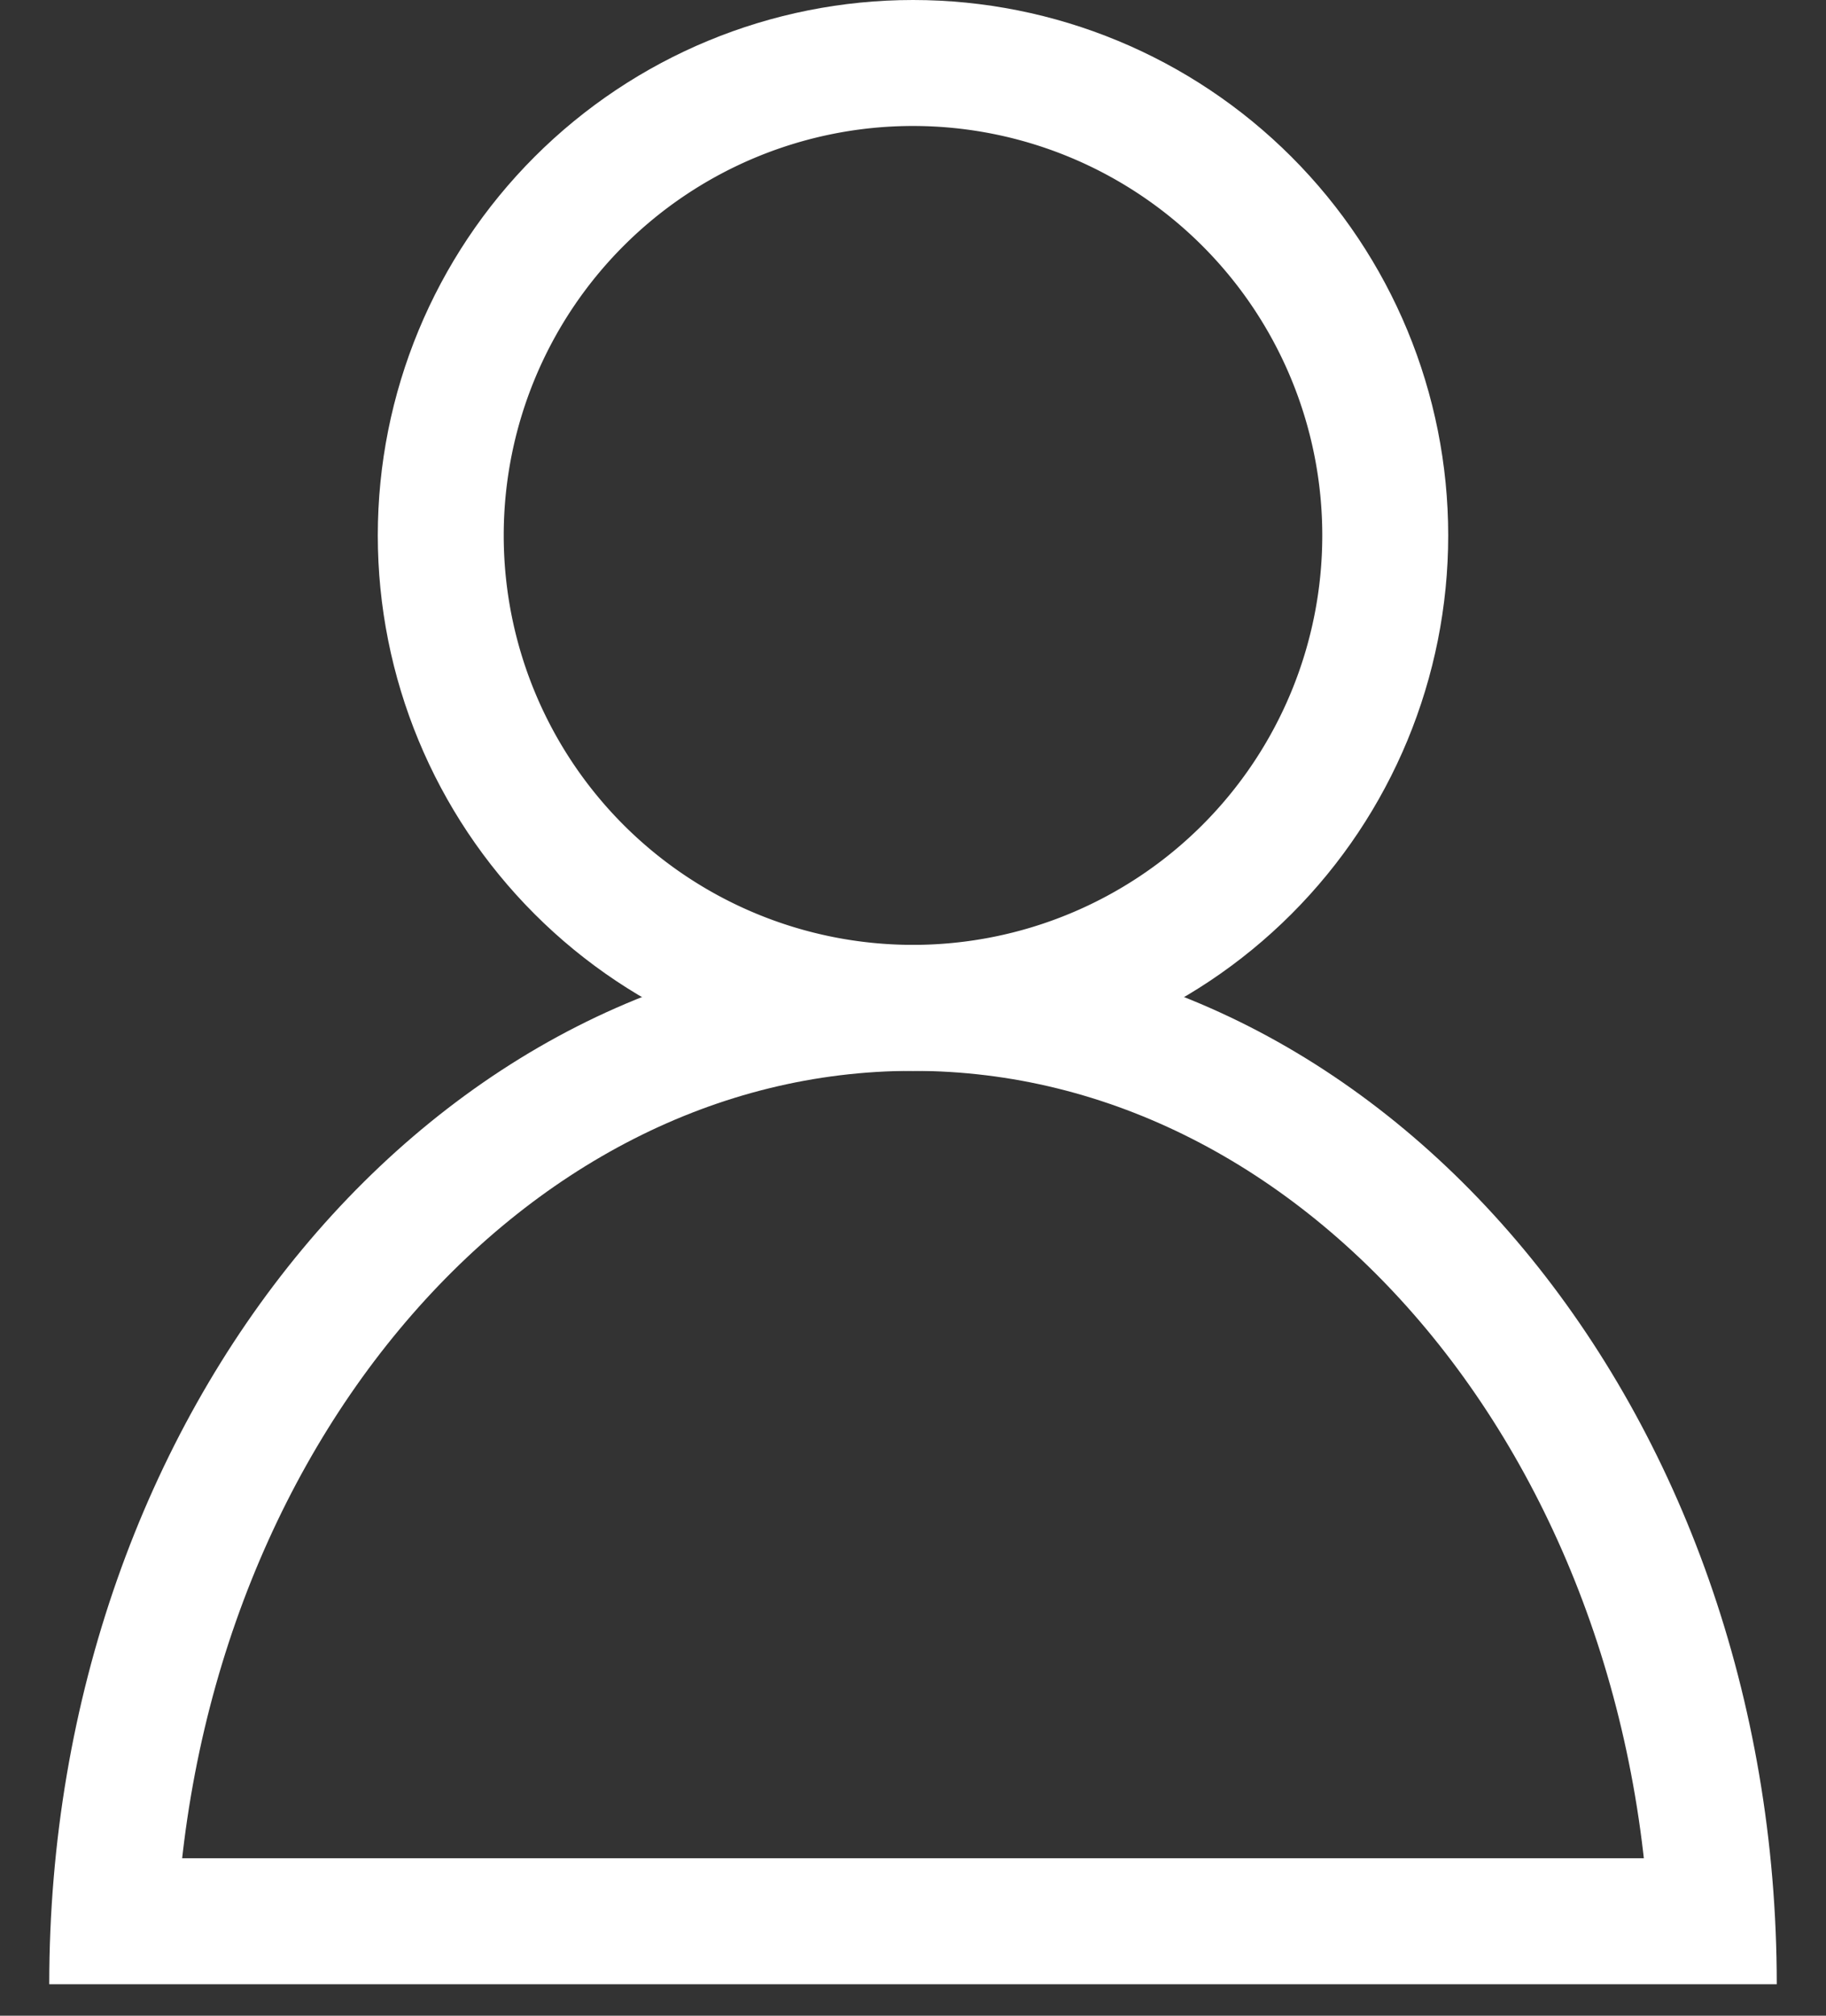 <svg xmlns="http://www.w3.org/2000/svg" width="29" height="32" viewBox="0 0 29 32"><rect x="0" y="0" width="29" height="32" fill="#333333" stroke="none"/><defs><clipPath id="5b9wa"><path fill="#fff" d="M6 8.5a8.5 8.5 0 1 1 17 0 8.5 8.5 0 0 1-17 0z"/></clipPath><clipPath id="5b9wb"><path fill="#fff" d="M14.5 15c7.576 0 13.718 7.387 13.718 16.5H.782C.782 22.387 6.924 15 14.5 15z"/></clipPath></defs><g><g><g><path fill="none" stroke="#fff" stroke-miterlimit="20" stroke-width="4" d="M6 8.5a8.5 8.5 0 1 1 17 0 8.5 8.5 0 0 1-17 0z" clip-path="url(&quot;#5b9wa&quot;)"/></g><g><path fill="none" stroke="#fff" stroke-miterlimit="20" stroke-width="4" d="M14.5 15c7.576 0 13.718 7.387 13.718 16.5H.782C.782 22.387 6.924 15 14.5 15z" clip-path="url(&quot;#5b9wb&quot;)"/></g></g></g></svg>